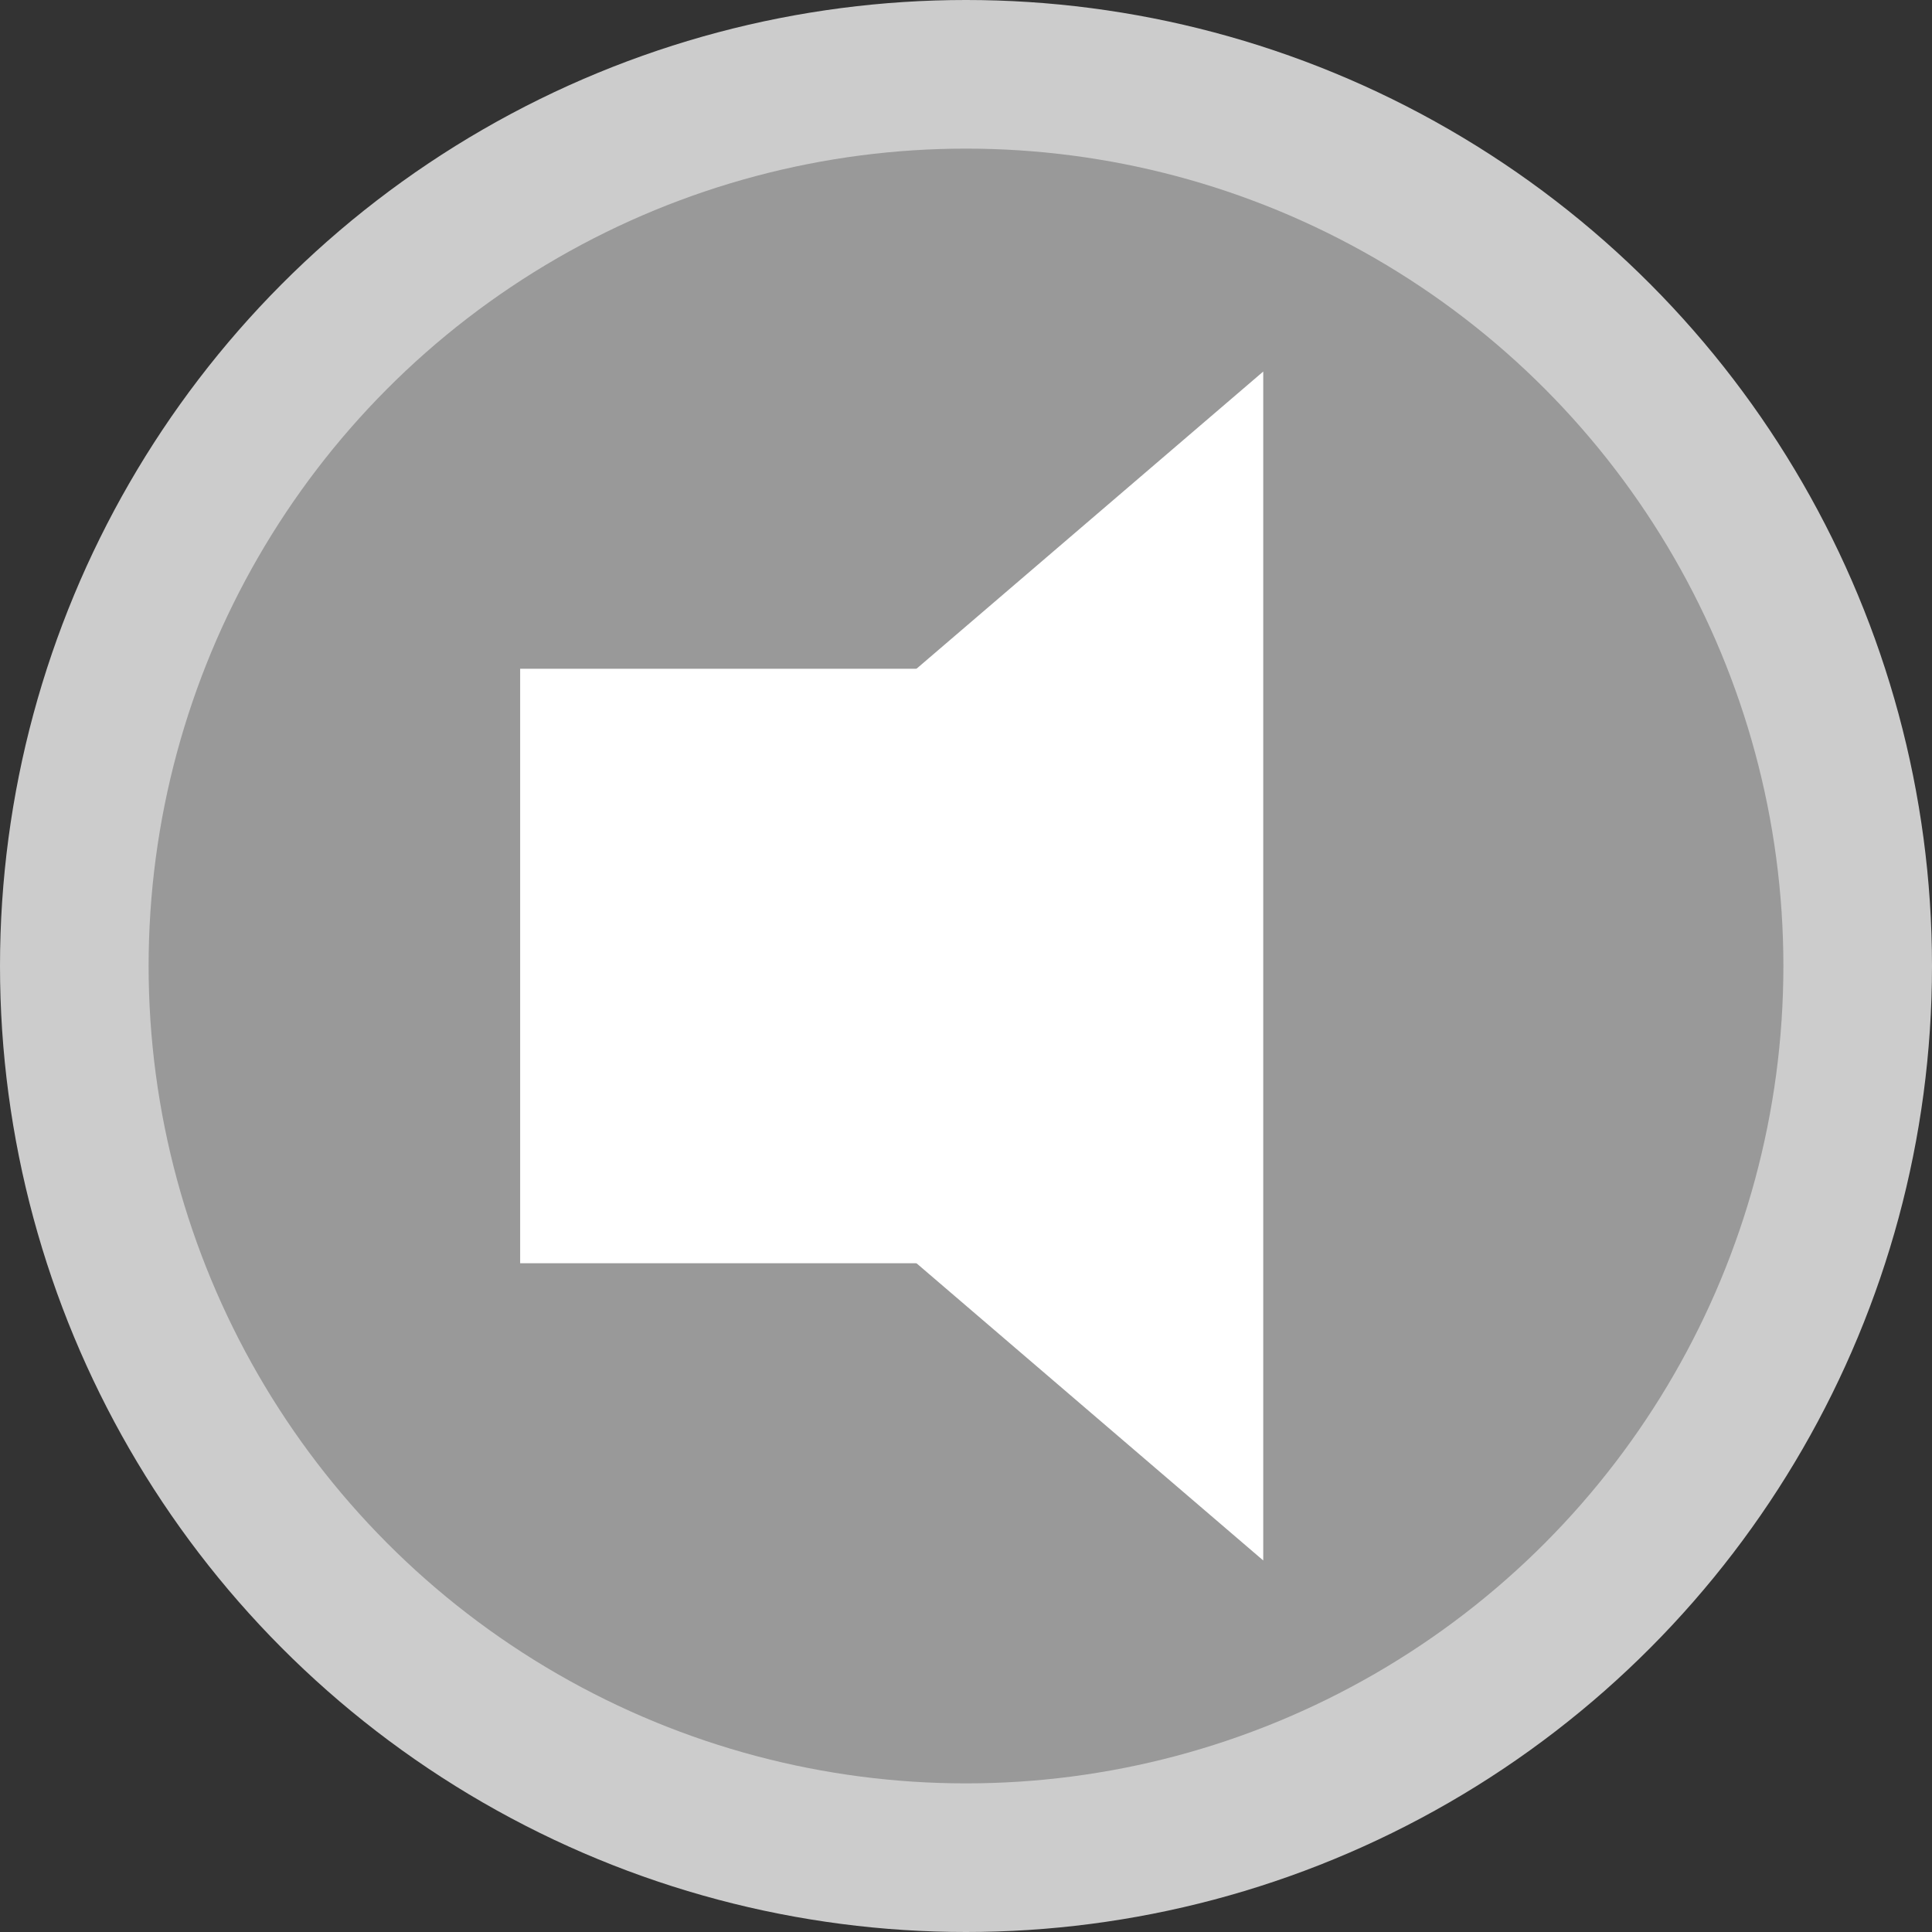 <?xml version="1.0" encoding="utf-8"?>
<!-- Generator: Adobe Illustrator 13.0.2, SVG Export Plug-In . SVG Version: 6.00 Build 14948)  -->
<svg version="1.2" baseProfile="tiny" id="Layer_1" xmlns="http://www.w3.org/2000/svg" xmlns:xlink="http://www.w3.org/1999/xlink"
	 x="0px" y="0px" width="26px" height="26px" viewBox="0 0 26 26" xml:space="preserve">
<rect x="0" y="0" width="26" height="26" fill="#333333" stroke="none"/>
<circle fill="#CCCCCC" cx="13" cy="13" r="13"/>
<circle fill="#999999" cx="13" cy="13" r="11"/>
<rect x="7" y="9" fill="#FFFFFF" width="6" height="8"/>
<polygon fill="#FFFFFF" points="10,11 10,15 17,21 17,5 "/>
</svg>

